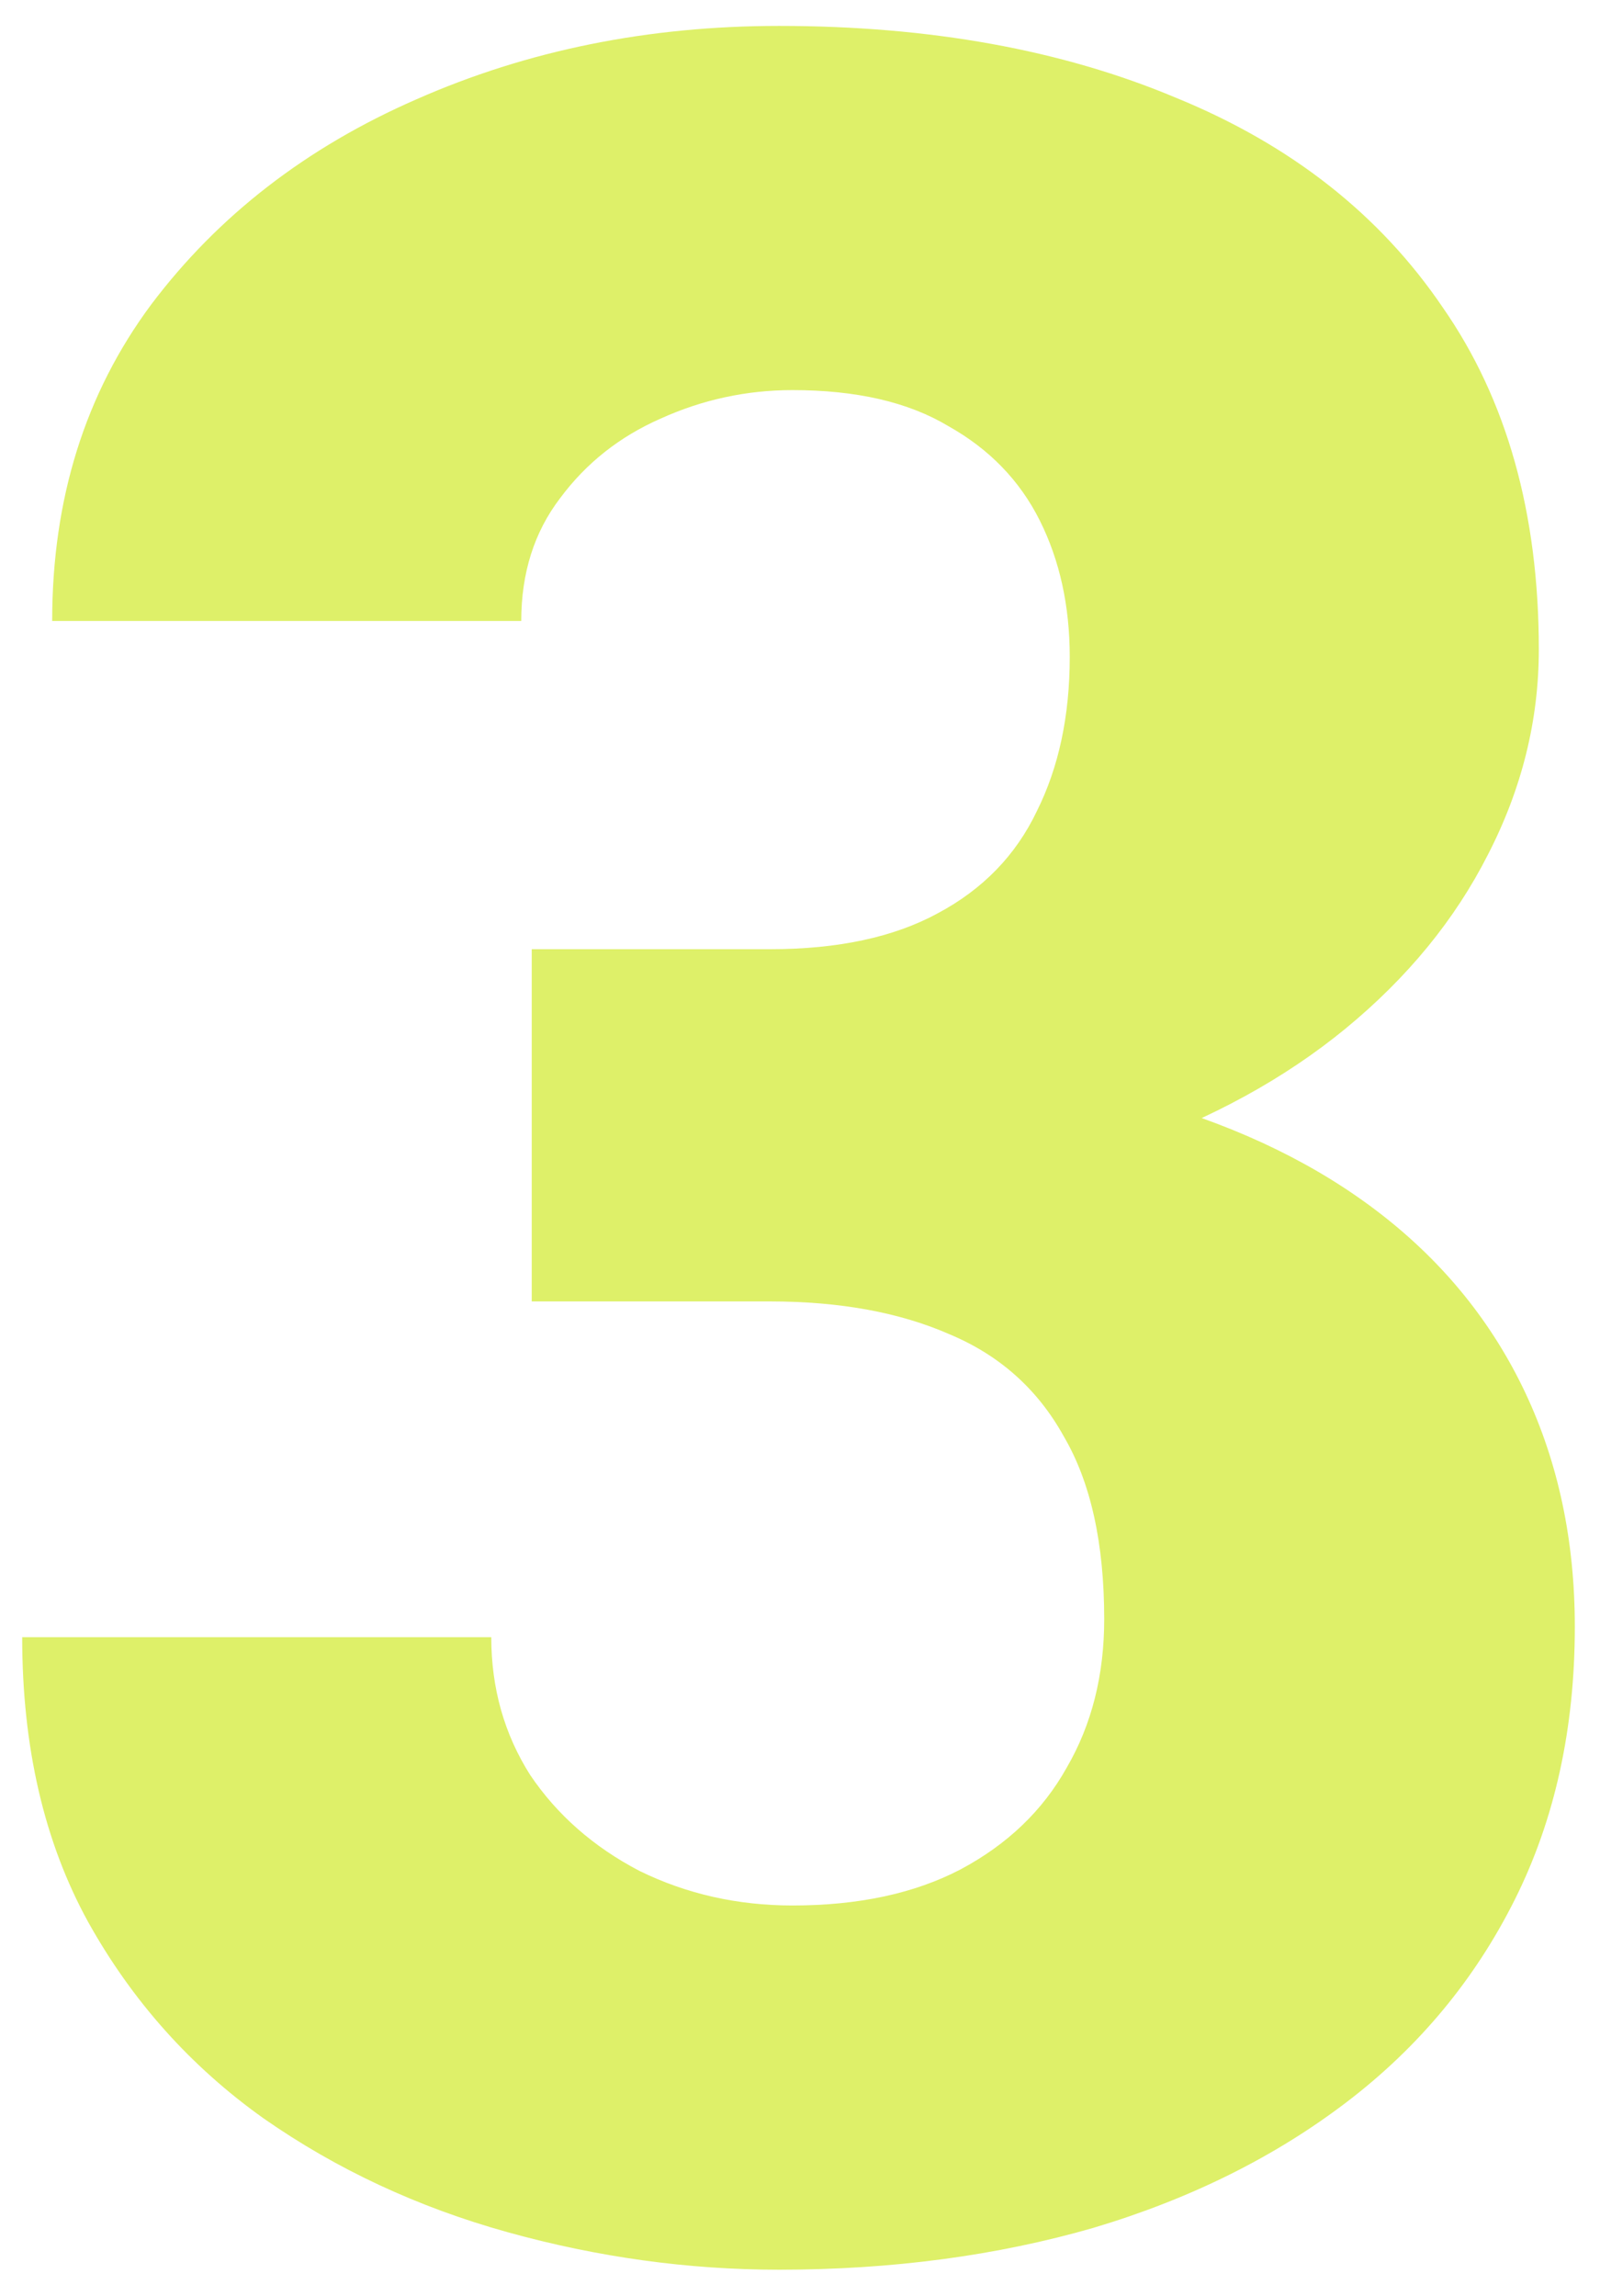 <?xml version="1.0" encoding="UTF-8"?> <svg xmlns="http://www.w3.org/2000/svg" width="46" height="66" viewBox="0 0 46 66" fill="none"> <path d="M15.287 27.286H22.138C24.091 27.286 25.7 26.941 26.964 26.252C28.256 25.562 29.204 24.586 29.807 23.322C30.439 22.058 30.755 20.579 30.755 18.884C30.755 17.419 30.468 16.112 29.894 14.963C29.319 13.814 28.443 12.909 27.265 12.249C26.116 11.559 24.623 11.214 22.784 11.214C21.463 11.214 20.199 11.487 18.993 12.033C17.815 12.55 16.853 13.311 16.106 14.317C15.359 15.293 14.986 16.471 14.986 17.85H1.5C1.5 14.345 2.447 11.315 4.343 8.759C6.268 6.202 8.81 4.235 11.97 2.856C15.158 1.448 18.634 0.745 22.397 0.745C26.734 0.745 30.54 1.434 33.815 2.813C37.118 4.163 39.674 6.173 41.484 8.845C43.322 11.487 44.241 14.762 44.241 18.669C44.241 20.708 43.753 22.676 42.776 24.571C41.829 26.438 40.464 28.105 38.683 29.569C36.931 31.006 34.834 32.155 32.393 33.016C29.98 33.849 27.294 34.266 24.335 34.266H15.287V27.286ZM15.287 37.411V30.56H24.335C27.61 30.56 30.54 30.934 33.125 31.681C35.71 32.428 37.908 33.505 39.717 34.912C41.527 36.32 42.906 38.029 43.854 40.039C44.801 42.05 45.276 44.291 45.276 46.761C45.276 49.691 44.701 52.305 43.552 54.603C42.403 56.901 40.794 58.84 38.726 60.419C36.658 61.999 34.231 63.206 31.445 64.039C28.659 64.843 25.642 65.245 22.397 65.245C19.783 65.245 17.183 64.886 14.598 64.168C12.013 63.45 9.672 62.358 7.575 60.893C5.478 59.4 3.798 57.518 2.534 55.249C1.27 52.951 0.638 50.222 0.638 47.062H14.124C14.124 48.528 14.497 49.849 15.244 51.026C16.02 52.175 17.068 53.095 18.39 53.784C19.74 54.445 21.204 54.775 22.784 54.775C24.68 54.775 26.289 54.43 27.61 53.741C28.96 53.023 29.98 52.046 30.669 50.811C31.387 49.576 31.746 48.154 31.746 46.545C31.746 44.362 31.358 42.61 30.583 41.289C29.836 39.939 28.745 38.962 27.308 38.359C25.872 37.727 24.149 37.411 22.138 37.411H15.287Z" fill="#DEF069"></path> </svg> 